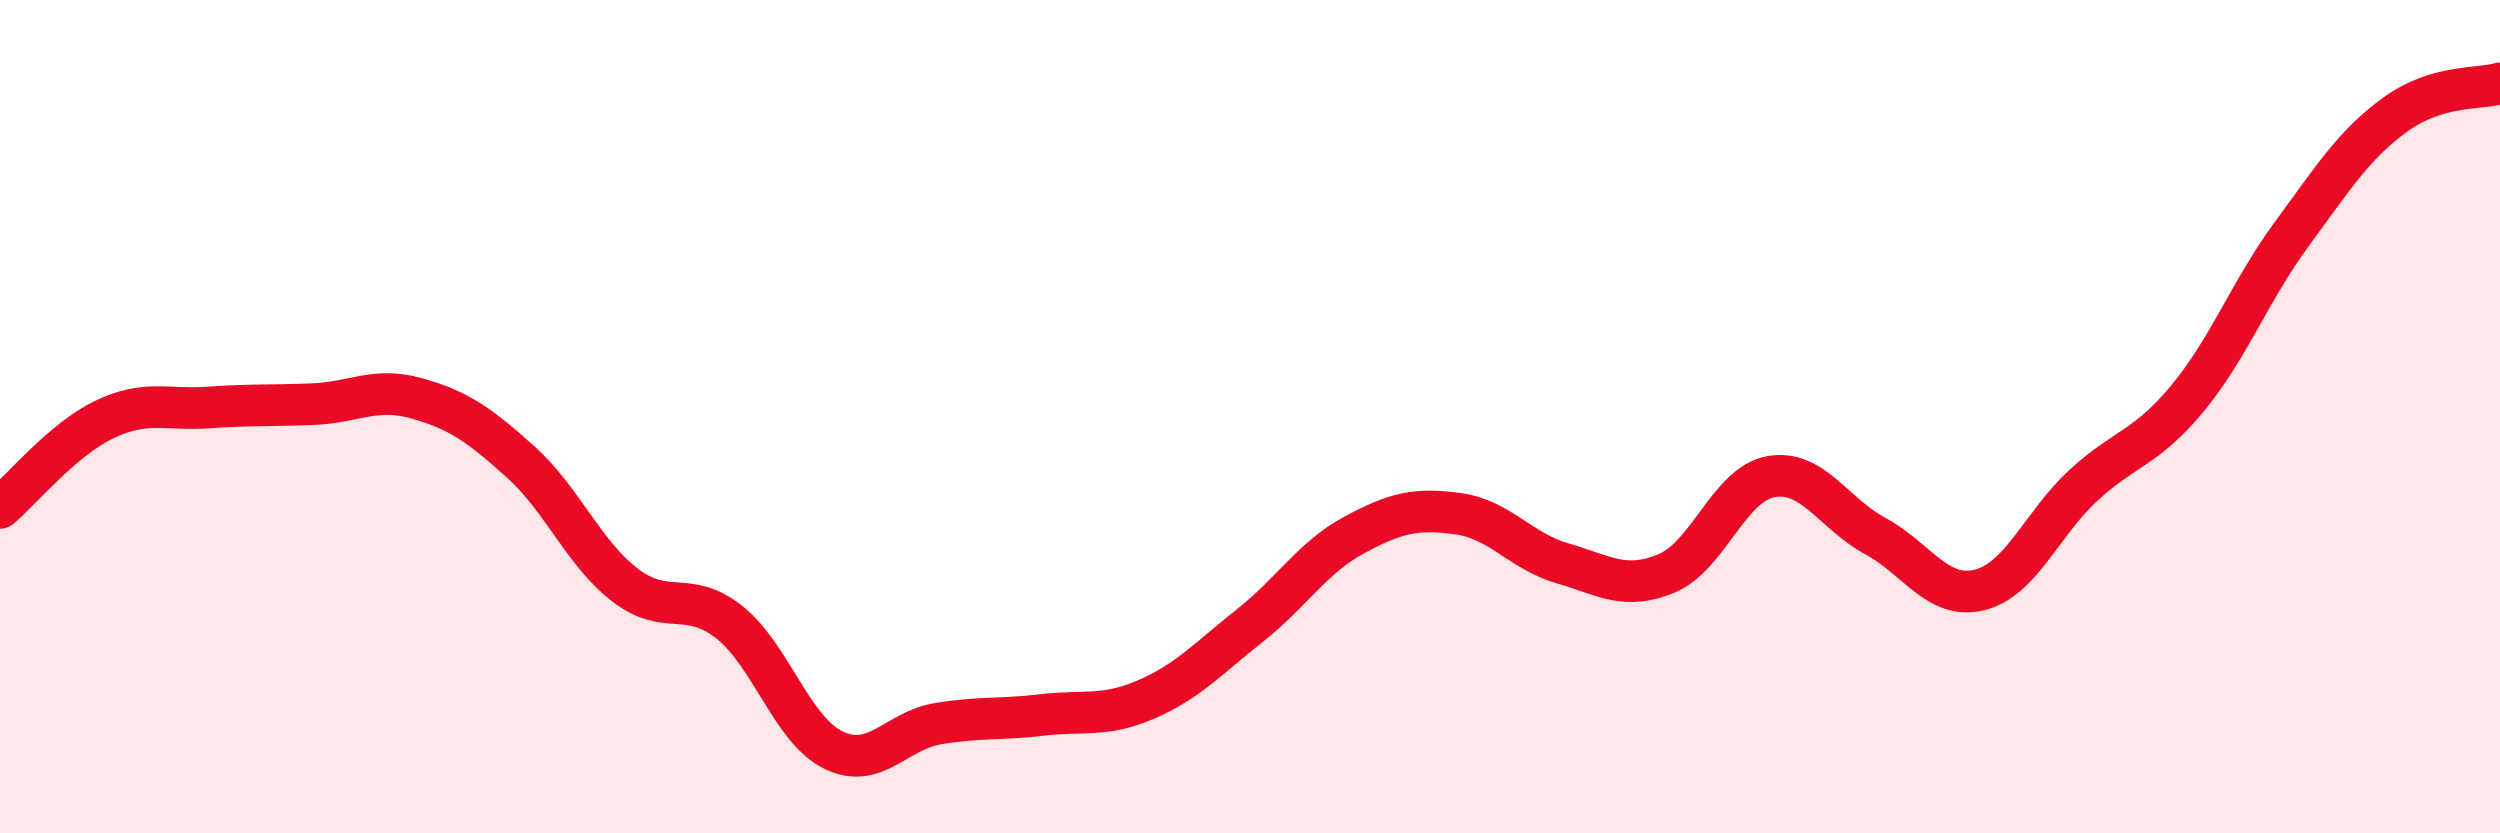 
    <svg width="60" height="20" viewBox="0 0 60 20" xmlns="http://www.w3.org/2000/svg">
      <path
        d="M 0,12.19 C 0.5,11.77 1.5,10.55 2.5,10.07 C 3.5,9.59 4,9.85 5,9.78 C 6,9.71 6.5,9.74 7.5,9.7 C 8.5,9.66 9,9.28 10,9.56 C 11,9.84 11.5,10.19 12.5,11.09 C 13.5,11.99 14,13.27 15,14.04 C 16,14.81 16.5,14.14 17.5,14.93 C 18.5,15.72 19,17.51 20,18 C 21,18.49 21.5,17.54 22.5,17.37 C 23.5,17.2 24,17.28 25,17.16 C 26,17.04 26.5,17.22 27.5,16.79 C 28.5,16.36 29,15.8 30,15.01 C 31,14.22 31.5,13.38 32.5,12.84 C 33.5,12.3 34,12.19 35,12.33 C 36,12.47 36.5,13.23 37.5,13.52 C 38.5,13.81 39,14.18 40,13.76 C 41,13.34 41.5,11.62 42.5,11.44 C 43.5,11.26 44,12.32 45,12.86 C 46,13.4 46.5,14.4 47.5,14.16 C 48.5,13.92 49,12.57 50,11.65 C 51,10.73 51.5,10.77 52.5,9.56 C 53.5,8.35 54,6.98 55,5.62 C 56,4.26 56.5,3.46 57.5,2.74 C 58.5,2.02 59.5,2.15 60,2L60 20L0 20Z"
        fill="#EB0A25"
        opacity="0.1"
        stroke-linecap="round"
        stroke-linejoin="round"
      />
      <path
        d="M 0,12.19 C 0.5,11.77 1.5,10.55 2.5,10.07 C 3.5,9.59 4,9.85 5,9.78 C 6,9.71 6.5,9.74 7.5,9.7 C 8.5,9.66 9,9.28 10,9.56 C 11,9.84 11.5,10.19 12.5,11.09 C 13.5,11.99 14,13.27 15,14.04 C 16,14.81 16.5,14.14 17.5,14.93 C 18.5,15.72 19,17.51 20,18 C 21,18.49 21.5,17.54 22.5,17.37 C 23.5,17.2 24,17.28 25,17.16 C 26,17.04 26.5,17.22 27.5,16.79 C 28.5,16.36 29,15.8 30,15.01 C 31,14.22 31.5,13.38 32.5,12.84 C 33.5,12.3 34,12.19 35,12.33 C 36,12.47 36.5,13.23 37.5,13.52 C 38.5,13.81 39,14.18 40,13.76 C 41,13.34 41.5,11.62 42.5,11.44 C 43.5,11.26 44,12.32 45,12.86 C 46,13.4 46.5,14.4 47.5,14.16 C 48.5,13.92 49,12.57 50,11.65 C 51,10.73 51.5,10.77 52.5,9.56 C 53.5,8.35 54,6.98 55,5.62 C 56,4.26 56.5,3.46 57.5,2.74 C 58.5,2.02 59.5,2.15 60,2"
        stroke="#EB0A25"
        stroke-width="1"
        fill="none"
        stroke-linecap="round"
        stroke-linejoin="round"
      />
    </svg>
  